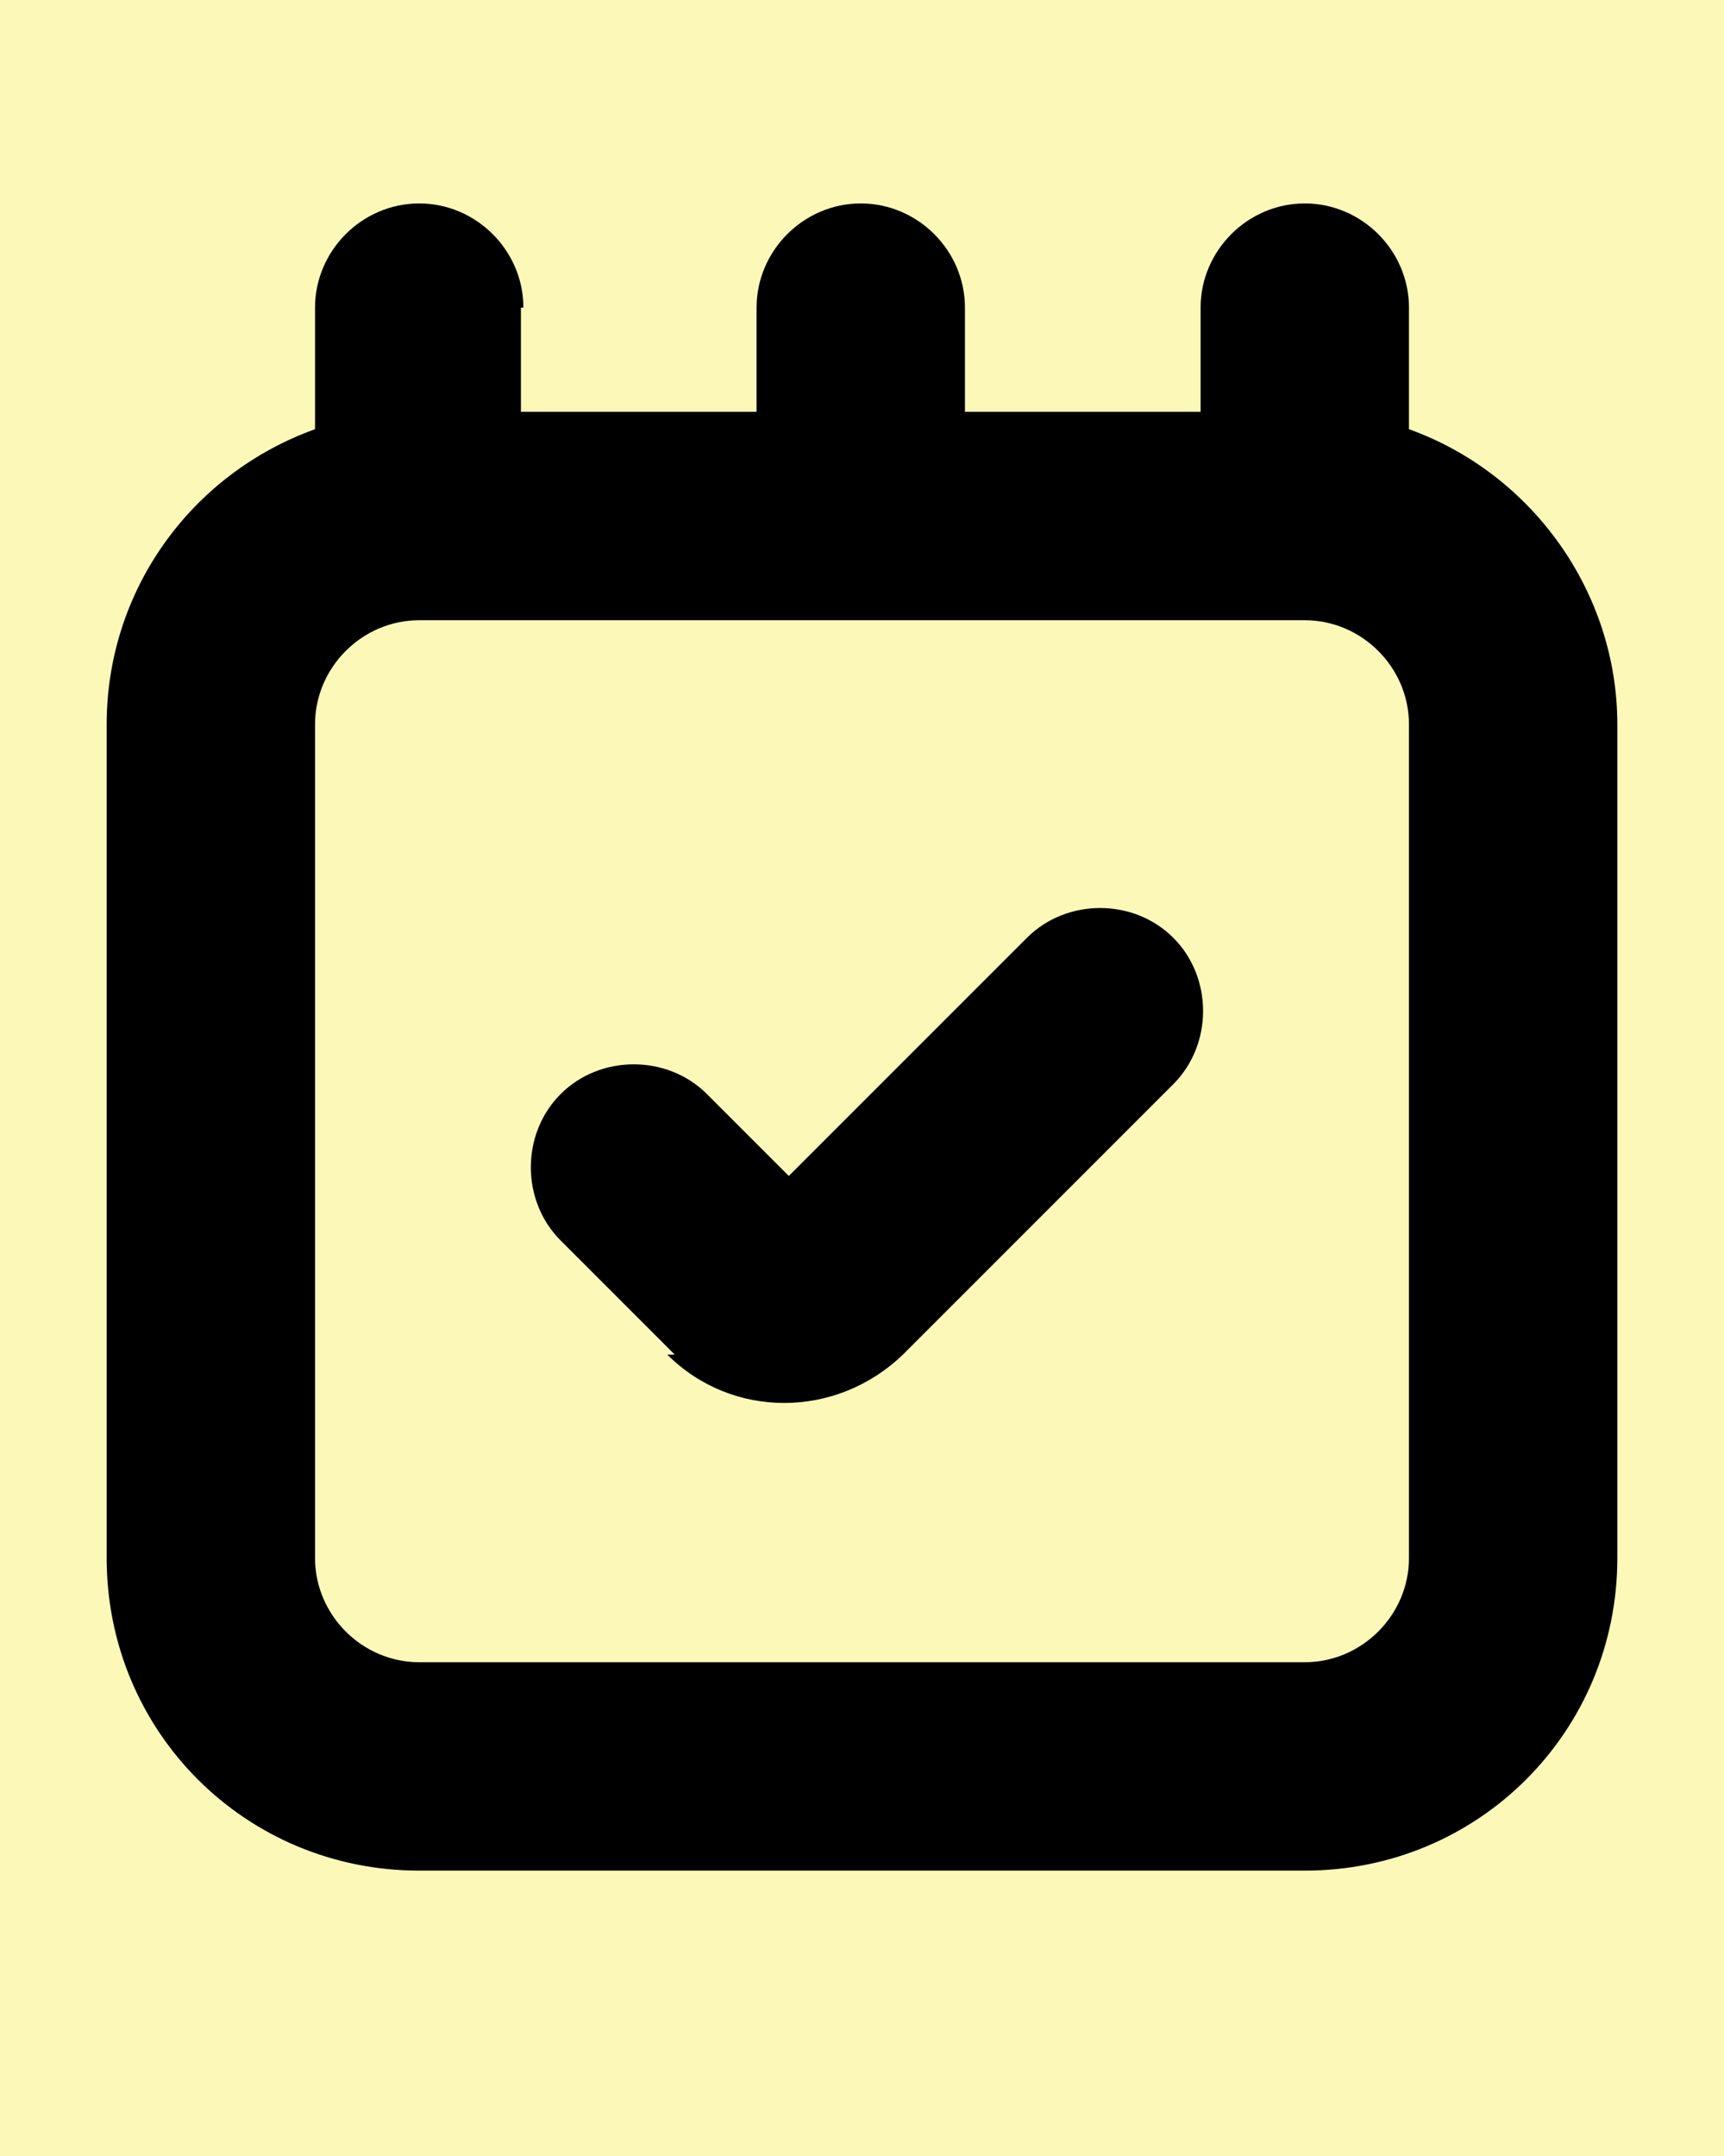 <?xml version="1.0" encoding="UTF-8"?>
<svg id="Capa_1" xmlns="http://www.w3.org/2000/svg" version="1.1" viewBox="0 0 69.5 86.9">
  <!-- Generator: Adobe Illustrator 29.0.1, SVG Export Plug-In . SVG Version: 2.1.0 Build 192)  -->
  <defs>
    <style>
      .st0 {
        fill: #fcf8b8;
      }
    </style>
  </defs>
  <rect class="st0" width="69.5" height="86.9"/>
  <path d="M21.1,12.4c0-2.3-1.9-4.2-4.2-4.2s-4.2,1.9-4.2,4.2v4.9c-5,1.8-8.4,6.5-8.4,11.9v33.6c0,7,5.6,12.6,12.6,12.6h35.7c7,0,12.6-5.6,12.6-12.6V29.2c0-5.3-3.4-10.1-8.4-11.9v-4.9c0-2.3-1.9-4.2-4.2-4.2s-4.2,1.9-4.2,4.2v4.2h-9.5v-4.2c0-2.3-1.9-4.2-4.2-4.2s-4.2,1.9-4.2,4.2v4.2h-9.5v-4.2ZM52.6,25c2.3,0,4.2,1.9,4.2,4.2v33.6c0,2.3-1.9,4.2-4.2,4.2H16.9c-2.3,0-4.2-1.9-4.2-4.2V29.2c0-2.3,1.9-4.2,4.2-4.2h35.7Z"/>
  <path d="M26.9,54.6c2.6,2.6,6.8,2.6,9.5,0l10.9-10.9c1.6-1.6,1.6-4.3,0-5.9s-4.3-1.6-5.9,0l-9.6,9.6-3.3-3.3c-1.6-1.6-4.3-1.6-5.9,0s-1.6,4.3,0,5.9l4.6,4.6Z"/>
</svg>